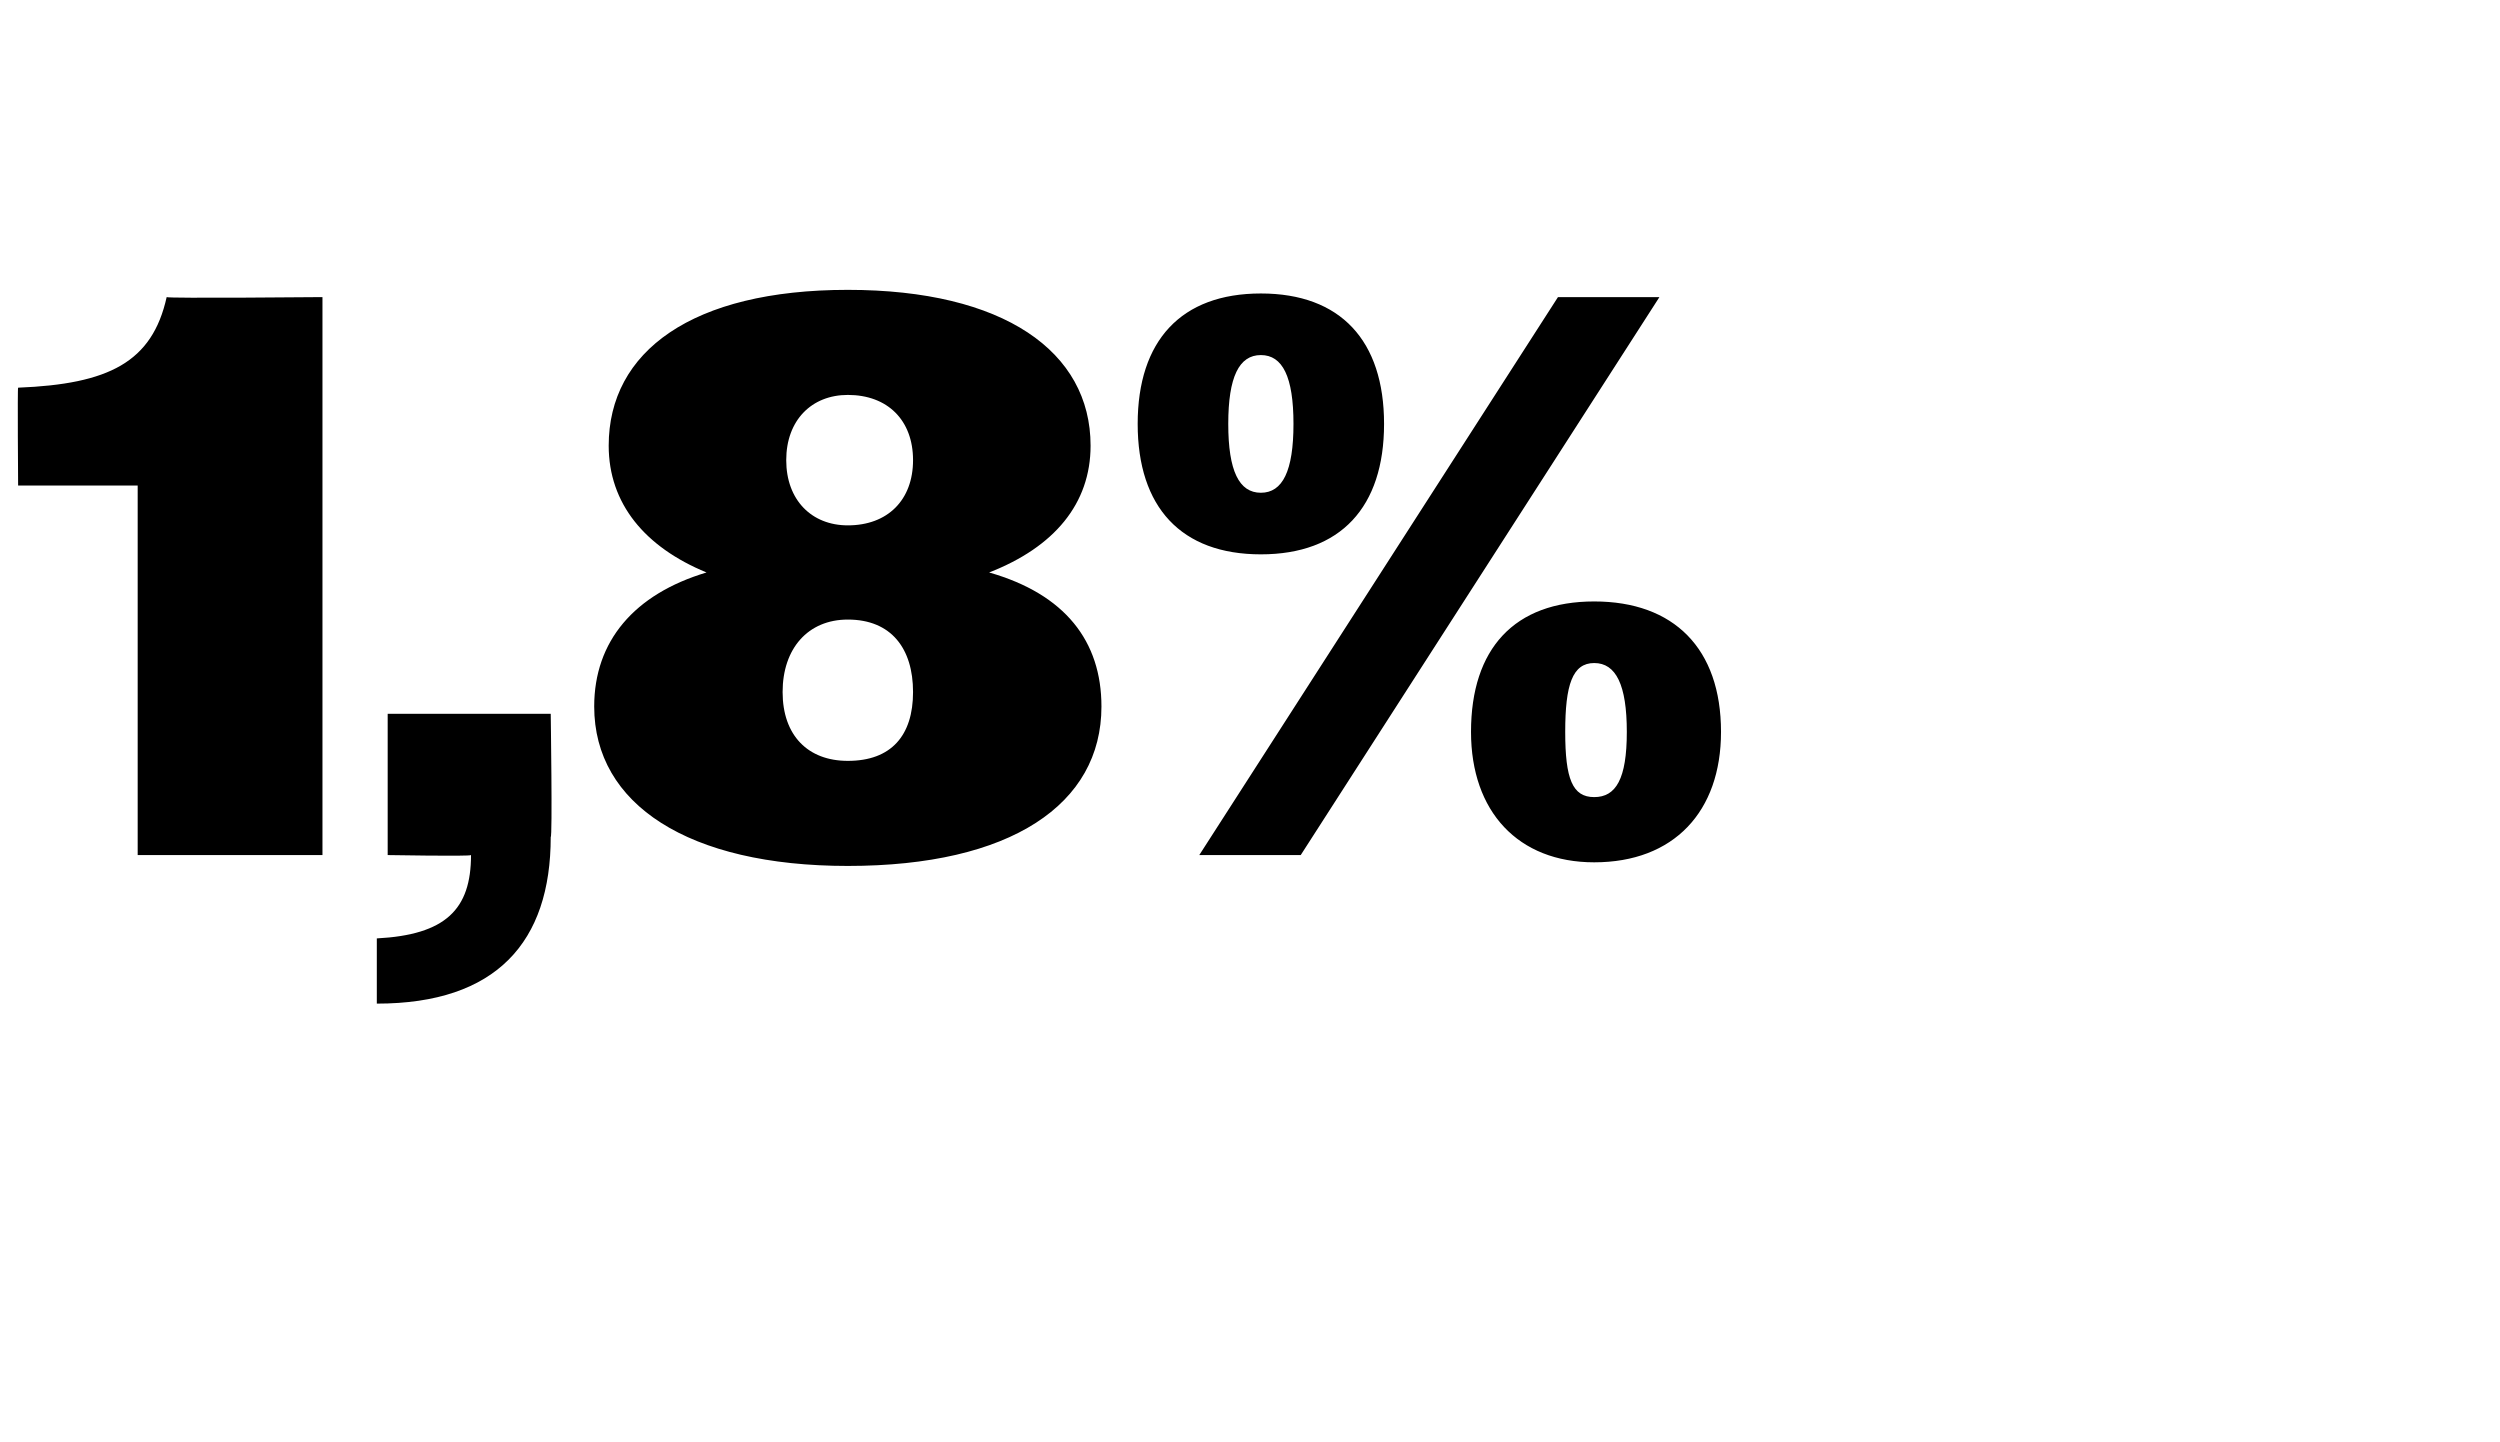 <?xml version="1.0" standalone="no"?><!DOCTYPE svg PUBLIC "-//W3C//DTD SVG 1.1//EN" "http://www.w3.org/Graphics/SVG/1.1/DTD/svg11.dtd"><svg xmlns="http://www.w3.org/2000/svg" version="1.1" width="69px" height="39.8px" viewBox="0 -1 69 39.8" style="top:-1px">  <desc>1,8%</desc>  <defs/>  <g id="Polygon106694">    <path d="M 3.8 12.4 L 0.5 12.4 C 0.5 12.4 0.48 9.68 0.5 9.7 C 3 9.6 4.2 9 4.6 7.2 C 4.62 7.24 8.9 7.2 8.9 7.2 L 8.9 22.6 L 3.8 22.6 L 3.8 12.4 Z M 10.4 24.9 C 12.3 24.8 13 24.1 13 22.6 C 12.98 22.64 10.7 22.6 10.7 22.6 L 10.7 18.7 L 15.2 18.7 C 15.2 18.7 15.25 22.13 15.2 22.1 C 15.2 25 13.7 26.7 10.4 26.7 C 10.4 26.7 10.4 24.9 10.4 24.9 Z M 16.4 18.5 C 16.4 16.7 17.5 15.4 19.5 14.8 C 17.8 14.1 16.8 12.9 16.8 11.3 C 16.8 8.7 19.1 7 23.4 7 C 27.7 7 30.1 8.7 30.1 11.3 C 30.1 12.9 29.1 14.1 27.3 14.8 C 29.4 15.4 30.4 16.7 30.4 18.5 C 30.4 21.2 27.9 22.9 23.4 22.9 C 19 22.9 16.4 21.2 16.4 18.5 Z M 25.2 11.7 C 25.2 10.6 24.5 9.9 23.4 9.9 C 22.4 9.9 21.7 10.6 21.7 11.7 C 21.7 12.8 22.4 13.5 23.4 13.5 C 24.5 13.5 25.2 12.8 25.2 11.7 Z M 25.2 18.1 C 25.2 16.9 24.6 16.1 23.4 16.1 C 22.3 16.1 21.6 16.9 21.6 18.1 C 21.6 19.3 22.3 20 23.4 20 C 24.6 20 25.2 19.3 25.2 18.1 Z M 43 7.2 L 45.8 7.2 L 35.9 22.6 L 33.1 22.6 L 43 7.2 Z M 31.4 10.7 C 31.4 8.4 32.6 7.1 34.8 7.1 C 37 7.1 38.2 8.4 38.2 10.7 C 38.2 13 37 14.3 34.8 14.3 C 32.6 14.3 31.4 13 31.4 10.7 Z M 35.7 10.7 C 35.7 9.4 35.4 8.8 34.8 8.8 C 34.2 8.8 33.9 9.4 33.9 10.7 C 33.9 12 34.2 12.6 34.8 12.6 C 35.4 12.6 35.7 12 35.7 10.7 Z M 40.6 19.2 C 40.6 16.9 41.8 15.6 44 15.6 C 46.2 15.6 47.5 16.9 47.5 19.2 C 47.5 21.4 46.2 22.8 44 22.8 C 41.9 22.8 40.6 21.4 40.6 19.2 Z M 44.9 19.2 C 44.9 17.9 44.6 17.3 44 17.3 C 43.4 17.3 43.2 17.9 43.2 19.2 C 43.2 20.5 43.4 21 44 21 C 44.6 21 44.9 20.5 44.9 19.2 Z " stroke="none" fill="#000"/>  </g></svg>